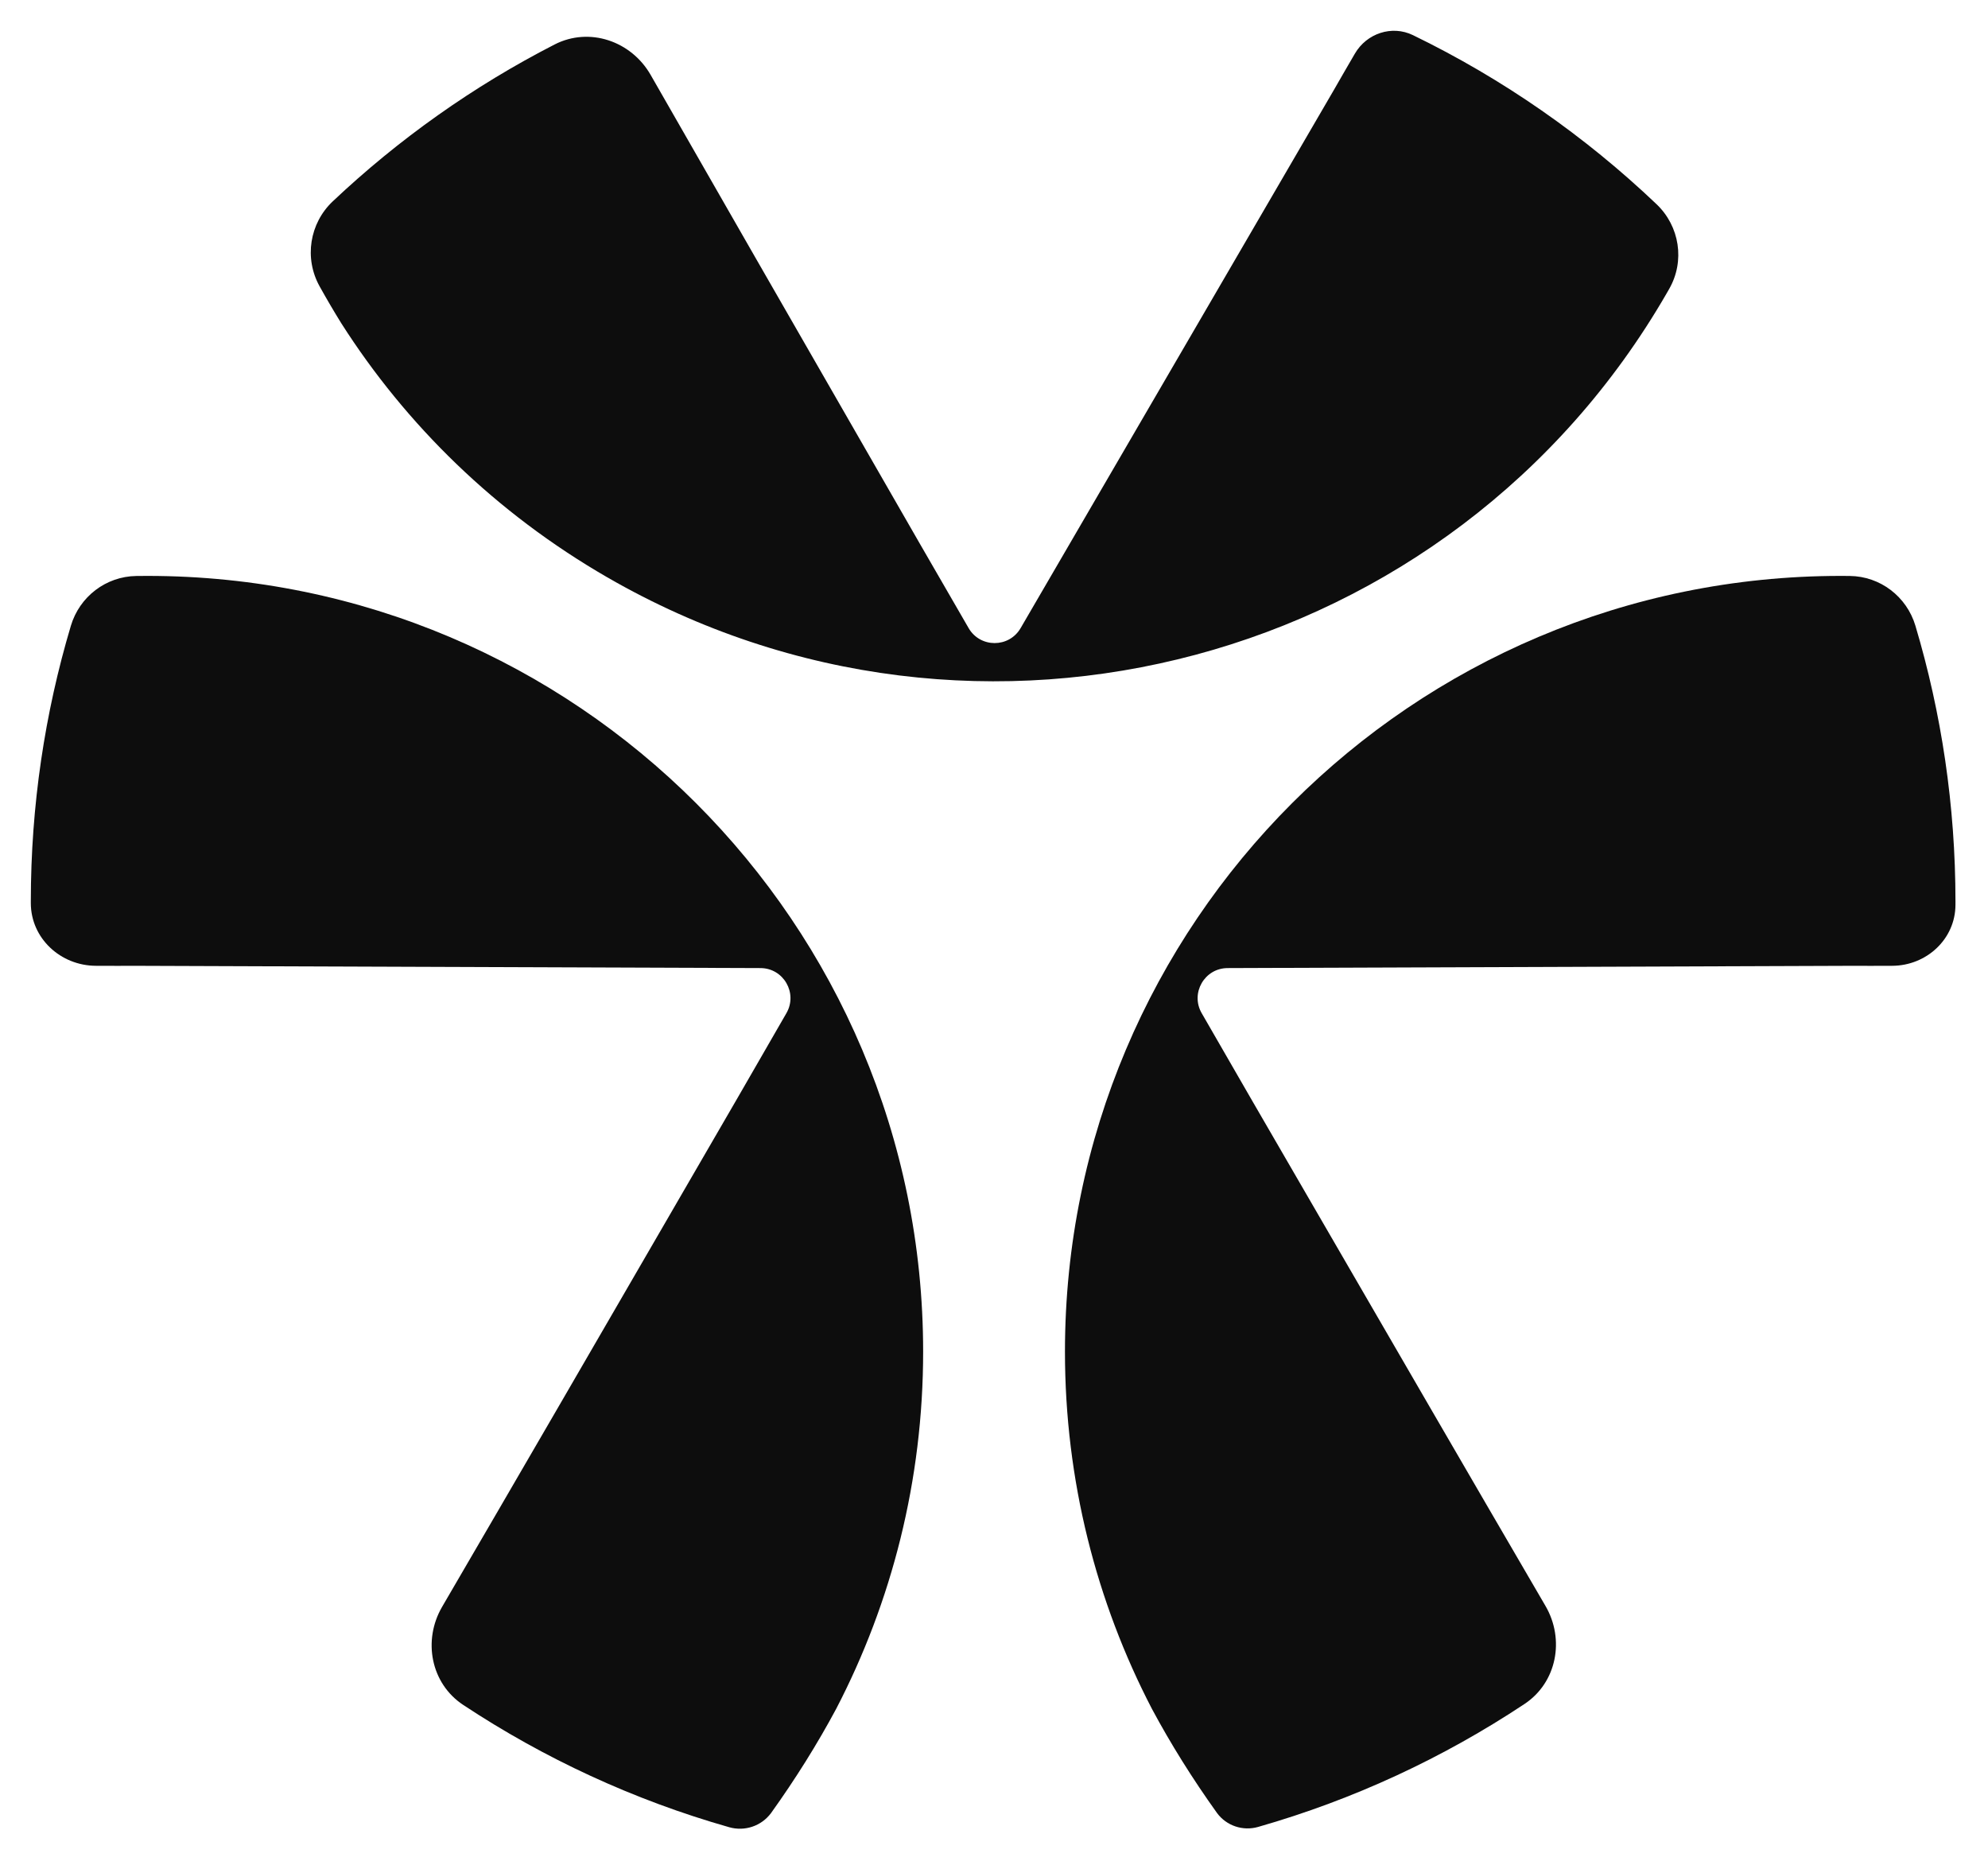 <svg width="258" height="242" viewBox="0 0 258 242" fill="none" xmlns="http://www.w3.org/2000/svg">
<g filter="url(#filter0_d_2_3498)">
<path d="M245.571 121.323C250.013 121.307 253.762 117.866 253.777 113.425C253.778 113.273 253.778 113.121 253.778 112.969C253.778 100.537 251.962 88.53 248.58 77.198C247.449 73.409 244.017 70.783 240.065 70.737C239.666 70.732 239.266 70.73 238.866 70.73C183.275 70.73 138.209 115.796 138.209 171.387C138.209 188.101 142.283 203.863 149.491 217.735C151.942 222.305 154.763 226.815 157.947 231.264V231.264C159.174 232.919 161.296 233.63 163.277 233.064C175.702 229.513 187.334 224.086 197.849 217.109C202.043 214.327 203.105 208.734 200.569 204.386C190.597 187.292 180.673 170.17 170.748 153.047L170.744 153.041C167.924 148.175 165.103 143.309 162.282 138.444C160.217 134.883 158.165 131.315 155.95 127.463C154.458 124.869 156.325 121.629 159.317 121.619C186.787 121.52 213.313 121.424 240.132 121.326C241.969 121.336 243.777 121.329 245.564 121.323H245.571V121.323Z" fill="#0D0D0D"/>
<path d="M94.634 233.102C96.653 233.677 98.816 232.951 100.066 231.264V231.264C103.251 226.815 106.072 222.305 108.522 217.735C115.731 203.863 119.804 188.101 119.804 171.387C119.804 115.796 74.739 70.73 19.148 70.73C18.661 70.73 18.175 70.734 17.691 70.74C13.746 70.796 10.325 73.421 9.197 77.201C5.816 88.532 4 100.539 4 112.969C4 113.044 4 113.119 4 113.194C4.008 117.765 7.871 121.307 12.442 121.323V121.323H12.45C14.237 121.329 16.045 121.336 17.882 121.326C44.701 121.424 71.226 121.52 98.697 121.619C101.689 121.629 103.555 124.869 102.063 127.463L102.062 127.465L102.05 127.487C99.84 131.33 97.792 134.89 95.732 138.444C92.91 143.309 90.09 148.175 87.269 153.041L87.266 153.047C77.319 170.207 67.373 187.367 57.379 204.499C54.84 208.851 55.908 214.452 60.112 217.23C70.616 224.174 82.231 229.572 94.634 233.102Z" fill="#0D0D0D"/>
<path d="M43.188 22.124C40.159 24.983 39.455 29.516 41.479 33.157C42.389 34.794 43.33 36.396 44.3 37.96C52.709 51.139 64.323 62.548 78.797 70.905C126.941 98.701 188.501 82.206 216.297 34.062C216.412 33.863 216.527 33.663 216.64 33.463C218.687 29.862 217.986 25.356 214.986 22.5C205.694 13.654 195.041 6.225 183.373 0.56C180.635 -0.77 177.366 0.328 175.835 2.959V2.959C174.935 4.505 174.024 6.07 173.112 7.668C159.618 30.844 146.272 53.769 132.452 77.509C130.946 80.095 127.207 80.092 125.707 77.503L125.705 77.5L125.701 77.492C123.475 73.652 121.413 70.094 119.363 66.529C116.578 61.682 113.791 56.837 111.004 51.991L110.949 51.895C102.102 36.511 93.256 21.128 84.443 5.725C81.924 1.321 76.486 -0.541 71.972 1.774C61.417 7.188 51.734 14.06 43.188 22.124Z" fill="#0D0D0D"/>
</g>
<defs>
<filter id="filter0_d_2_3498" x="0" y="-0.007" width="257.778" height="241.303" filterUnits="userSpaceOnUse" color-interpolation-filters="sRGB">
<feFlood flood-opacity="0" result="BackgroundImageFix"/>
<feColorMatrix in="SourceAlpha" type="matrix" values="0 0 0 0 0 0 0 0 0 0 0 0 0 0 0 0 0 0 127 0" result="hardAlpha"/>
<feOffset dy="4"/>
<feGaussianBlur stdDeviation="2"/>
<feComposite in2="hardAlpha" operator="out"/>
<feColorMatrix type="matrix" values="0 0 0 0 0 0 0 0 0 0 0 0 0 0 0 0 0 0 0.25 0"/>
<feBlend mode="normal" in2="BackgroundImageFix" result="effect1_dropShadow_2_3498"/>
<feBlend mode="normal" in="SourceGraphic" in2="effect1_dropShadow_2_3498" result="shape"/>
</filter>
</defs>
</svg>
